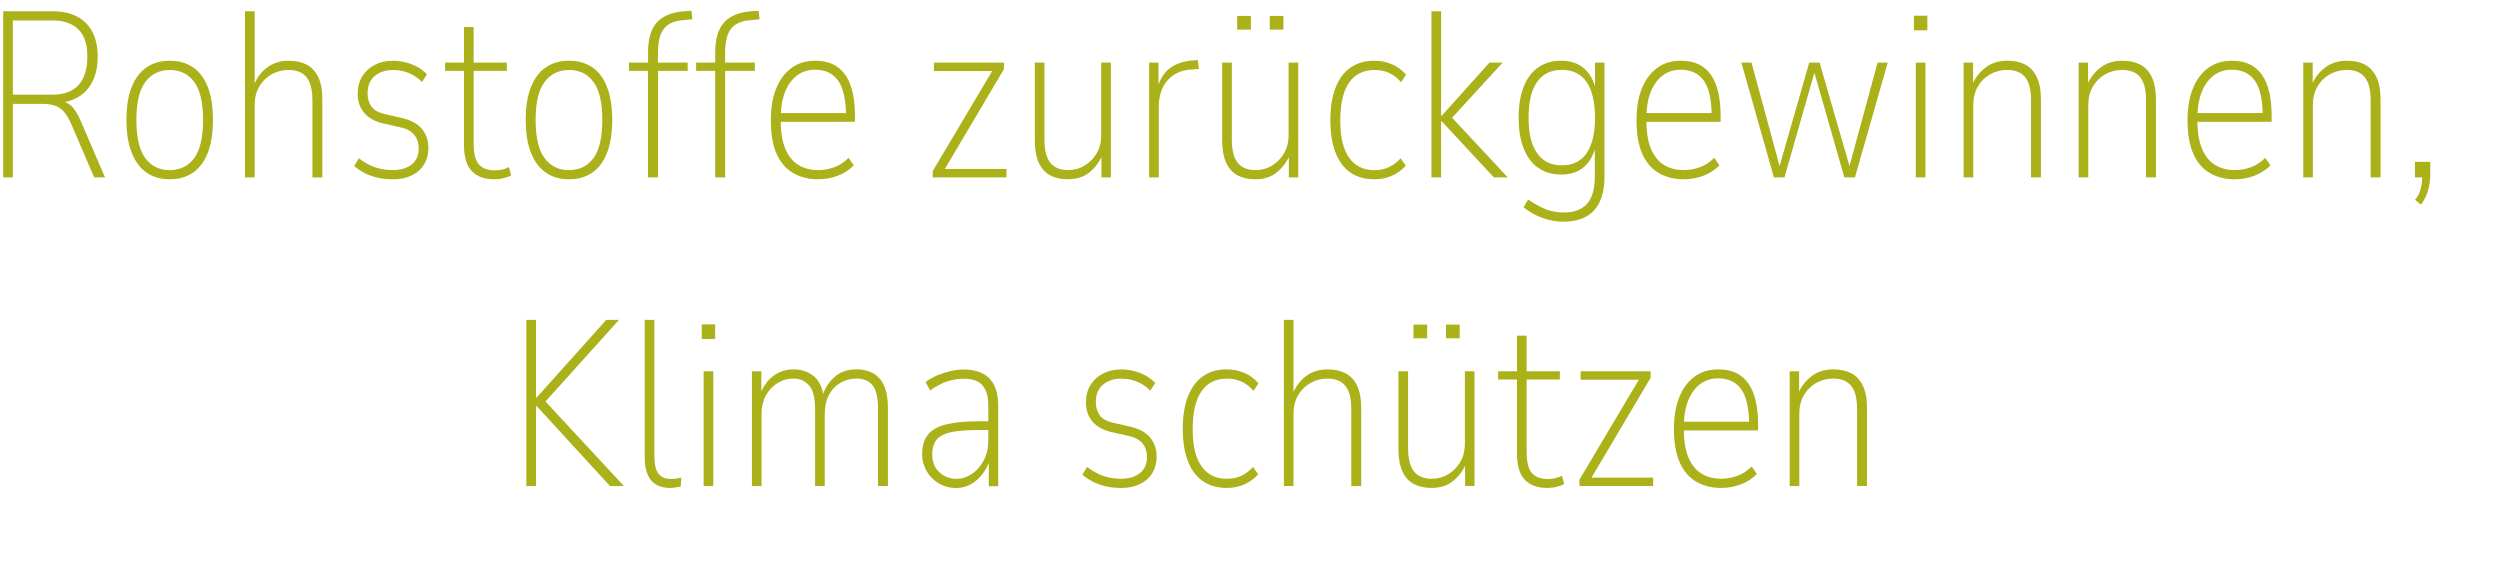 <?xml version="1.0" encoding="UTF-8"?>
<svg xmlns="http://www.w3.org/2000/svg" id="Ebene_1" viewBox="0 0 891 203.58">
  <defs>
    <style>.cls-1{isolation:isolate;}.cls-2{fill:#aab119;stroke-width:0px;}</style>
  </defs>
  <g id="Rohstoffe_zurückgewinnen_Klima_schützen" class="cls-1">
    <g class="cls-1">
      <path class="cls-2" d="M1.14,63.23V4.01h17.72c5.04,0,8.96,1.4,11.76,4.2,2.8,2.8,4.2,6.8,4.2,12.01,0,3.25-.56,6.06-1.68,8.44-1.12,2.38-2.69,4.24-4.7,5.59-2.02,1.34-4.45,2.13-7.31,2.35l.08-.59.5.08c1.46.11,2.73.7,3.82,1.76,1.09,1.06,2.11,2.69,3.07,4.87l8.82,20.5h-3.86l-8.15-18.98c-.78-1.79-1.64-3.23-2.56-4.33-.92-1.09-2.02-1.85-3.28-2.27-1.26-.42-2.84-.63-4.75-.63H4.58v26.21H1.14ZM4.58,33.74h14.2c4.03,0,7.1-1.15,9.2-3.44,2.1-2.3,3.15-5.68,3.15-10.16s-1.06-7.53-3.19-9.66c-2.13-2.13-5.26-3.19-9.41-3.19H4.58v26.46Z"></path>
      <path class="cls-2" d="M60.52,63.9c-3.19,0-5.94-.78-8.23-2.35-2.3-1.57-4.07-3.92-5.33-7.06-1.26-3.13-1.89-7.06-1.89-11.76s.63-8.62,1.89-11.76c1.26-3.14,3.04-5.47,5.33-7.01,2.3-1.54,5.04-2.31,8.23-2.31s5.94.77,8.23,2.31c2.3,1.54,4.06,3.88,5.29,7.01,1.23,3.14,1.85,7.06,1.85,11.76s-.62,8.62-1.85,11.76c-1.23,3.14-3,5.49-5.29,7.06-2.3,1.57-5.04,2.35-8.23,2.35ZM60.44,60.63c3.75,0,6.68-1.43,8.78-4.28,2.1-2.86,3.15-7.39,3.15-13.61s-1.05-10.67-3.15-13.52c-2.1-2.86-5-4.28-8.69-4.28s-6.61,1.43-8.74,4.28c-2.13,2.86-3.19,7.36-3.19,13.52s1.06,10.75,3.19,13.61c2.13,2.86,5.01,4.28,8.65,4.28Z"></path>
      <path class="cls-2" d="M87.32,63.23V4.01h3.44v26.38h-.25c.9-2.46,2.41-4.54,4.54-6.22,2.13-1.68,4.76-2.52,7.9-2.52,2.41,0,4.49.45,6.26,1.34,1.76.9,3.15,2.35,4.16,4.37,1.01,2.02,1.51,4.76,1.51,8.23v27.64h-3.53v-27.38c0-2.74-.34-4.9-1.01-6.47-.67-1.57-1.64-2.7-2.9-3.4-1.26-.7-2.79-1.05-4.58-1.05-2.18,0-4.2.52-6.05,1.55-1.85,1.04-3.32,2.49-4.41,4.37-1.09,1.88-1.64,4.07-1.64,6.59v25.79h-3.44Z"></path>
      <path class="cls-2" d="M139.9,63.9c-1.79,0-3.53-.18-5.21-.55s-3.23-.91-4.66-1.64c-1.43-.73-2.7-1.57-3.82-2.52l1.68-2.77c1.34,1.01,2.66,1.82,3.95,2.44,1.29.62,2.62,1.06,3.99,1.34,1.37.28,2.79.42,4.24.42,2.74,0,4.96-.67,6.64-2.02,1.68-1.34,2.52-3.19,2.52-5.54,0-2.13-.56-3.83-1.68-5.12-1.12-1.29-2.77-2.16-4.96-2.6l-5.96-1.34c-2.97-.67-5.24-1.92-6.8-3.74-1.57-1.82-2.35-4.1-2.35-6.85,0-2.41.55-4.48,1.64-6.22,1.09-1.74,2.58-3.09,4.45-4.07,1.88-.98,4.04-1.47,6.51-1.47,1.4,0,2.86.18,4.37.55,1.51.37,2.94.91,4.28,1.64,1.34.73,2.49,1.62,3.44,2.69l-1.76,2.69c-1.06-1.06-2.17-1.9-3.32-2.52-1.15-.62-2.3-1.06-3.44-1.34-1.15-.28-2.31-.42-3.49-.42-2.69,0-4.89.71-6.59,2.14-1.71,1.43-2.56,3.49-2.56,6.17,0,1.9.46,3.49,1.39,4.75s2.48,2.14,4.66,2.65l5.88,1.34c3.36.73,5.82,2.03,7.39,3.91,1.57,1.88,2.35,4.19,2.35,6.93,0,2.18-.52,4.12-1.55,5.8-1.04,1.68-2.52,2.98-4.45,3.91-1.93.92-4.19,1.39-6.76,1.39Z"></path>
      <path class="cls-2" d="M176.19,63.9c-3.53,0-6.22-.98-8.06-2.94-1.85-1.96-2.77-5.07-2.77-9.32v-26.38h-6.72v-2.94h6.72v-12.68h3.44v12.68h11.84v2.94h-11.84v25.62c0,3.7.62,6.26,1.85,7.69,1.23,1.43,3.14,2.14,5.71,2.14.95,0,1.85-.1,2.69-.29.84-.2,1.62-.49,2.35-.88l.76,2.94c-.56.39-1.43.73-2.6,1.01-1.18.28-2.3.42-3.36.42Z"></path>
      <path class="cls-2" d="M202.82,63.9c-3.19,0-5.94-.78-8.23-2.35-2.3-1.57-4.07-3.92-5.33-7.06-1.26-3.13-1.89-7.06-1.89-11.76s.63-8.62,1.89-11.76c1.26-3.14,3.04-5.47,5.33-7.01,2.3-1.54,5.04-2.31,8.23-2.31s5.94.77,8.23,2.31c2.3,1.54,4.06,3.88,5.29,7.01,1.23,3.14,1.85,7.06,1.85,11.76s-.62,8.62-1.85,11.76c-1.23,3.14-3,5.49-5.29,7.06-2.3,1.57-5.04,2.35-8.23,2.35ZM202.73,60.63c3.75,0,6.68-1.43,8.78-4.28,2.1-2.86,3.15-7.39,3.15-13.61s-1.05-10.67-3.15-13.52c-2.1-2.86-5-4.28-8.69-4.28s-6.61,1.43-8.74,4.28c-2.13,2.86-3.19,7.36-3.19,13.52s1.06,10.75,3.19,13.61c2.13,2.86,5.01,4.28,8.65,4.28Z"></path>
      <path class="cls-2" d="M230.96,63.23V25.26h-6.8v-2.94h7.73l-.92.84v-4.45c0-4.76,1.02-8.3,3.07-10.63,2.04-2.32,5.28-3.68,9.7-4.07l2.69-.17.34,3.02-3.36.34c-1.85.11-3.44.55-4.79,1.3-1.34.76-2.37,1.95-3.07,3.57-.7,1.62-1.05,3.84-1.05,6.64v4.28l-.92-.67h11.51v2.94h-10.58v37.97h-3.53Z"></path>
      <path class="cls-2" d="M254.9,63.23V25.26h-6.8v-2.94h7.73l-.92.84v-4.45c0-4.76,1.02-8.3,3.07-10.63,2.04-2.32,5.28-3.68,9.7-4.07l2.69-.17.34,3.02-3.36.34c-1.85.11-3.44.55-4.79,1.3-1.34.76-2.37,1.95-3.07,3.57-.7,1.62-1.05,3.84-1.05,6.64v4.28l-.92-.67h11.51v2.94h-10.58v37.97h-3.53Z"></path>
      <path class="cls-2" d="M291.61,63.9c-3.36,0-6.31-.73-8.86-2.18-2.55-1.46-4.52-3.72-5.92-6.8-1.4-3.08-2.1-7.11-2.1-12.1,0-4.37.63-8.12,1.89-11.26,1.26-3.14,3.07-5.57,5.42-7.31,2.35-1.74,5.18-2.6,8.48-2.6s5.92.76,8.02,2.27c2.1,1.51,3.65,3.74,4.66,6.68,1.01,2.94,1.51,6.54,1.51,10.79v2.02h-27.64v-3.11h25.79l-1.34,1.34c0-5.94-.92-10.22-2.77-12.85-1.85-2.63-4.62-3.95-8.32-3.95-2.35,0-4.44.66-6.26,1.97-1.82,1.32-3.26,3.26-4.33,5.84-1.06,2.58-1.6,5.83-1.6,9.74v.5c0,4.2.56,7.6,1.68,10.21,1.12,2.6,2.67,4.51,4.66,5.71,1.99,1.21,4.33,1.81,7.01,1.81,1.85,0,3.71-.32,5.59-.97,1.88-.64,3.63-1.78,5.25-3.4l1.85,2.69c-1.68,1.68-3.63,2.93-5.84,3.74-2.21.81-4.49,1.22-6.85,1.22Z"></path>
      <path class="cls-2" d="M332.43,63.23v-2.27l21.92-36.88.25,1.26h-21.76v-3.02h24.95v2.35l-21.84,36.88-.34-1.34h23.1v3.02h-26.29Z"></path>
      <path class="cls-2" d="M380.56,63.9c-2.35,0-4.41-.45-6.17-1.34-1.76-.9-3.14-2.38-4.12-4.45-.98-2.07-1.47-4.79-1.47-8.15v-27.64h3.44v27.38c0,2.69.34,4.83,1.01,6.43.67,1.6,1.64,2.74,2.9,3.44,1.26.7,2.76,1.05,4.49,1.05,2.18,0,4.16-.53,5.92-1.6,1.76-1.06,3.19-2.52,4.28-4.37,1.09-1.85,1.64-4.03,1.64-6.55v-25.79h3.44v40.91h-3.36v-7.98h.34c-1.01,2.41-2.52,4.45-4.54,6.13-2.02,1.68-4.62,2.52-7.81,2.52Z"></path>
      <path class="cls-2" d="M409.54,63.23V22.32h3.36v8.57h-.25c.84-2.8,2.24-4.97,4.2-6.51,1.96-1.54,4.59-2.48,7.9-2.81l2.18-.17.34,3.19-3.44.25c-3.36.34-6.01,1.69-7.94,4.07-1.93,2.38-2.9,5.39-2.9,9.03v25.28h-3.44Z"></path>
      <path class="cls-2" d="M447.34,63.9c-2.35,0-4.41-.45-6.17-1.34-1.76-.9-3.14-2.38-4.12-4.45-.98-2.07-1.47-4.79-1.47-8.15v-27.64h3.44v27.38c0,2.69.34,4.83,1.01,6.43.67,1.6,1.64,2.74,2.9,3.44,1.26.7,2.76,1.05,4.49,1.05,2.18,0,4.16-.53,5.92-1.6,1.76-1.06,3.19-2.52,4.28-4.37,1.09-1.85,1.64-4.03,1.64-6.55v-25.79h3.44v40.91h-3.36v-7.98h.34c-1.01,2.41-2.52,4.45-4.54,6.13-2.02,1.68-4.62,2.52-7.81,2.52ZM440.95,10.56v-4.87h4.87v4.87h-4.87ZM452.54,10.56v-4.87h4.87v4.87h-4.87Z"></path>
      <path class="cls-2" d="M489.76,63.9c-3.3,0-6.12-.8-8.44-2.39-2.32-1.6-4.1-3.96-5.33-7.1-1.23-3.13-1.85-7-1.85-11.59s.62-8.39,1.85-11.55c1.23-3.16,3.01-5.56,5.33-7.18,2.32-1.62,5.11-2.44,8.36-2.44,2.35,0,4.49.42,6.43,1.26s3.6,2.07,5,3.7l-1.76,2.69c-1.18-1.4-2.55-2.48-4.12-3.23-1.57-.76-3.33-1.13-5.29-1.13-4.03,0-7.08,1.51-9.16,4.54-2.07,3.02-3.11,7.53-3.11,13.52s1.05,10.22,3.15,13.19c2.1,2.97,5.08,4.45,8.95,4.45,2.07,0,3.86-.38,5.38-1.13s2.86-1.78,4.03-3.07l1.85,2.6c-1.4,1.57-3.05,2.77-4.96,3.61-1.9.84-4,1.26-6.3,1.26Z"></path>
      <path class="cls-2" d="M510.17,63.23V4.01h3.44v37.21h.25l16.97-18.9h4.7l-19.32,21.08.08-2.77,21.08,22.6h-4.96l-18.56-19.99h-.25v19.99h-3.44Z"></path>
      <path class="cls-2" d="M557.29,79.02c-2.52,0-5-.43-7.43-1.3-2.44-.87-4.72-2.14-6.85-3.82l1.6-2.77c1.51,1.01,2.95,1.86,4.33,2.56,1.37.7,2.76,1.22,4.16,1.55,1.4.34,2.8.5,4.2.5,3.7,0,6.47-1.04,8.32-3.11,1.85-2.07,2.77-5.26,2.77-9.58v-11h.34c-.84,3.36-2.3,5.89-4.37,7.6-2.07,1.71-4.7,2.56-7.9,2.56s-5.92-.78-8.19-2.35c-2.27-1.57-4-3.86-5.21-6.89-1.21-3.02-1.81-6.69-1.81-11s.6-8.06,1.81-11.09c1.2-3.02,2.94-5.32,5.21-6.89,2.27-1.57,5-2.35,8.19-2.35s5.84.87,7.94,2.6c2.1,1.74,3.57,4.31,4.41,7.73h-.34v-9.66h3.36v40.82c0,3.42-.55,6.31-1.64,8.69-1.09,2.38-2.73,4.17-4.91,5.38-2.18,1.2-4.84,1.81-7.98,1.81ZM556.62,58.94c3.92,0,6.87-1.46,8.86-4.37,1.99-2.91,2.98-7.11,2.98-12.6s-1-9.84-2.98-12.73c-1.99-2.88-4.94-4.33-8.86-4.33s-6.8,1.44-8.82,4.33c-2.02,2.88-3.02,7.13-3.02,12.73s1.01,9.69,3.02,12.6c2.02,2.91,4.96,4.37,8.82,4.37Z"></path>
      <path class="cls-2" d="M600.13,63.9c-3.36,0-6.31-.73-8.86-2.18-2.55-1.46-4.52-3.72-5.92-6.8-1.4-3.08-2.1-7.11-2.1-12.1,0-4.37.63-8.12,1.89-11.26,1.26-3.14,3.07-5.57,5.42-7.31,2.35-1.74,5.18-2.6,8.48-2.6s5.92.76,8.02,2.27c2.1,1.51,3.65,3.74,4.66,6.68,1.01,2.94,1.51,6.54,1.51,10.79v2.02h-27.64v-3.11h25.79l-1.34,1.34c0-5.94-.92-10.22-2.77-12.85-1.85-2.63-4.62-3.95-8.32-3.95-2.35,0-4.44.66-6.26,1.97-1.82,1.32-3.26,3.26-4.33,5.84-1.06,2.58-1.6,5.83-1.6,9.74v.5c0,4.2.56,7.6,1.68,10.21,1.12,2.6,2.67,4.51,4.66,5.71,1.99,1.21,4.33,1.81,7.01,1.81,1.85,0,3.71-.32,5.59-.97,1.88-.64,3.62-1.78,5.25-3.4l1.85,2.69c-1.68,1.68-3.63,2.93-5.84,3.74-2.21.81-4.49,1.22-6.85,1.22Z"></path>
      <path class="cls-2" d="M632.22,63.23l-11.59-40.91h3.61l10.58,38.98h-1.18l11.17-38.98h3.7l11.26,38.98h-1.18l10.58-38.98h3.61l-11.68,40.91h-3.78l-10.75-37.63h.17l-10.75,37.63h-3.78Z"></path>
      <path class="cls-2" d="M682.12,10.81v-5.21h4.79v5.21h-4.79ZM682.79,63.23V22.32h3.44v40.91h-3.44Z"></path>
      <path class="cls-2" d="M699.84,63.23V22.32h3.36v8.06h-.34c.95-2.46,2.51-4.54,4.66-6.22,2.16-1.68,4.8-2.52,7.94-2.52,2.41,0,4.49.45,6.26,1.34,1.76.9,3.15,2.37,4.16,4.41,1.01,2.04,1.51,4.78,1.51,8.19v27.64h-3.53v-27.38c0-2.74-.34-4.9-1.01-6.47-.67-1.57-1.64-2.7-2.9-3.4-1.26-.7-2.79-1.05-4.58-1.05-2.18,0-4.2.52-6.05,1.55-1.85,1.04-3.32,2.49-4.41,4.37-1.09,1.88-1.64,4.07-1.64,6.59v25.79h-3.44Z"></path>
      <path class="cls-2" d="M740.83,63.23V22.32h3.36v8.06h-.34c.95-2.46,2.51-4.54,4.66-6.22,2.16-1.68,4.8-2.52,7.94-2.52,2.41,0,4.49.45,6.26,1.34,1.76.9,3.15,2.37,4.16,4.41,1.01,2.04,1.51,4.78,1.51,8.19v27.64h-3.53v-27.38c0-2.74-.34-4.9-1.01-6.47-.67-1.57-1.64-2.7-2.9-3.4-1.26-.7-2.79-1.05-4.58-1.05-2.18,0-4.2.52-6.05,1.55-1.85,1.04-3.32,2.49-4.41,4.37-1.09,1.88-1.64,4.07-1.64,6.59v25.79h-3.44Z"></path>
      <path class="cls-2" d="M796.52,63.9c-3.36,0-6.31-.73-8.86-2.18-2.55-1.46-4.52-3.72-5.92-6.8-1.4-3.08-2.1-7.11-2.1-12.1,0-4.37.63-8.12,1.89-11.26,1.26-3.14,3.07-5.57,5.42-7.31,2.35-1.74,5.18-2.6,8.48-2.6s5.92.76,8.02,2.27c2.1,1.51,3.65,3.74,4.66,6.68,1.01,2.94,1.51,6.54,1.51,10.79v2.02h-27.64v-3.11h25.79l-1.34,1.34c0-5.94-.92-10.22-2.77-12.85-1.85-2.63-4.62-3.95-8.32-3.95-2.35,0-4.44.66-6.26,1.97-1.82,1.32-3.26,3.26-4.33,5.84-1.06,2.58-1.6,5.83-1.6,9.74v.5c0,4.2.56,7.6,1.68,10.21,1.12,2.6,2.67,4.51,4.66,5.71,1.99,1.21,4.33,1.81,7.01,1.81,1.85,0,3.71-.32,5.59-.97,1.88-.64,3.62-1.78,5.25-3.4l1.85,2.69c-1.68,1.68-3.63,2.93-5.84,3.74-2.21.81-4.49,1.22-6.85,1.22Z"></path>
      <path class="cls-2" d="M820.88,63.23V22.32h3.36v8.06h-.34c.95-2.46,2.51-4.54,4.66-6.22,2.16-1.68,4.8-2.52,7.94-2.52,2.41,0,4.49.45,6.26,1.34,1.76.9,3.15,2.37,4.16,4.41,1.01,2.04,1.51,4.78,1.51,8.19v27.64h-3.53v-27.38c0-2.74-.34-4.9-1.01-6.47-.67-1.57-1.64-2.7-2.9-3.4-1.26-.7-2.79-1.05-4.58-1.05-2.18,0-4.2.52-6.05,1.55-1.85,1.04-3.32,2.49-4.41,4.37-1.09,1.88-1.64,4.07-1.64,6.59v25.79h-3.44Z"></path>
      <path class="cls-2" d="M862.8,72.89l-2.1-1.68c.67-.73,1.19-1.54,1.55-2.44.36-.9.63-1.88.8-2.94.17-1.06.25-2.18.25-3.36l.67.76h-3.28v-5.54h5.46v4.54c0,1.29-.13,2.59-.38,3.91-.25,1.31-.63,2.55-1.13,3.7-.5,1.15-1.12,2.17-1.85,3.07Z"></path>
      <path class="cls-2" d="M187.6,173.23v-59.22h3.44v27.64h.25l24.78-27.64h4.54l-27.47,30.49.08-2.69,29.15,31.42h-4.96l-26.12-28.48h-.25v28.48h-3.44Z"></path>
      <path class="cls-2" d="M238.84,173.9c-3.02,0-5.29-.91-6.8-2.73-1.51-1.82-2.27-4.58-2.27-8.27v-48.89h3.44v48.64c0,1.34.14,2.63.42,3.86.28,1.23.85,2.24,1.72,3.02.87.79,2.14,1.18,3.82,1.18.67,0,1.34-.06,2.02-.17.67-.11,1.2-.22,1.6-.34l-.17,3.19c-.9.17-1.61.29-2.14.38-.53.08-1.08.13-1.64.13Z"></path>
      <path class="cls-2" d="M250.1,120.81v-5.21h4.79v5.21h-4.79ZM250.77,173.23v-40.91h3.44v40.91h-3.44Z"></path>
      <path class="cls-2" d="M267.99,173.23v-40.91h3.36v8.06h-.34c.56-1.57,1.37-3.01,2.44-4.33,1.06-1.32,2.39-2.38,3.99-3.19,1.6-.81,3.4-1.22,5.42-1.22,2.63,0,4.91.73,6.85,2.18,1.93,1.46,3.15,3.64,3.65,6.55.9-2.46,2.34-4.54,4.33-6.22,1.99-1.68,4.52-2.52,7.6-2.52,2.13,0,4.04.45,5.75,1.34,1.71.9,3.04,2.35,3.99,4.37.95,2.02,1.43,4.76,1.43,8.23v27.64h-3.53v-27.3c0-4.25-.67-7.15-2.02-8.69-1.34-1.54-3.22-2.31-5.63-2.31-2.13,0-4.06.52-5.8,1.55-1.74,1.04-3.1,2.49-4.07,4.37-.98,1.88-1.47,4.1-1.47,6.68v25.7h-3.44v-27.3c0-4.2-.74-7.08-2.23-8.65-1.48-1.57-3.29-2.35-5.42-2.35s-4.06.55-5.8,1.64c-1.74,1.09-3.11,2.58-4.12,4.45-1.01,1.88-1.51,4.02-1.51,6.43v25.79h-3.44Z"></path>
      <path class="cls-2" d="M340.73,173.9c-2.41,0-4.54-.59-6.38-1.76-1.85-1.18-3.26-2.67-4.24-4.49-.98-1.82-1.47-3.74-1.47-5.75,0-2.97.7-5.31,2.1-7.01,1.4-1.71,3.58-2.93,6.55-3.65,2.97-.73,6.8-1.09,11.51-1.09h4.28v3.11h-4.12c-3.14,0-5.78.14-7.94.42-2.16.28-3.86.74-5.12,1.39-1.26.64-2.18,1.53-2.77,2.65-.59,1.12-.88,2.52-.88,4.2,0,2.69.84,4.82,2.52,6.38,1.68,1.57,3.72,2.35,6.13,2.35,1.9,0,3.74-.59,5.5-1.76,1.76-1.18,3.18-2.8,4.24-4.87,1.06-2.07,1.6-4.42,1.6-7.06v-12.26c0-3.36-.7-5.82-2.1-7.39-1.4-1.57-3.61-2.35-6.64-2.35-1.96,0-3.94.32-5.92.97-1.99.64-4.02,1.72-6.09,3.23l-1.6-3.02c1.29-.95,2.7-1.75,4.24-2.39,1.54-.64,3.11-1.15,4.7-1.51,1.6-.36,3.15-.55,4.66-.55,2.63,0,4.86.46,6.68,1.39,1.82.92,3.21,2.34,4.16,4.24.95,1.9,1.43,4.34,1.43,7.31v28.64h-3.36v-9.24h.34c-.62,1.85-1.51,3.53-2.69,5.04-1.18,1.51-2.56,2.7-4.16,3.57-1.6.87-3.32,1.3-5.17,1.3Z"></path>
      <path class="cls-2" d="M399.45,173.9c-1.79,0-3.53-.18-5.21-.55s-3.23-.91-4.66-1.64c-1.43-.73-2.7-1.57-3.82-2.52l1.68-2.77c1.34,1.01,2.66,1.82,3.95,2.44,1.29.62,2.62,1.06,3.99,1.34,1.37.28,2.79.42,4.24.42,2.74,0,4.96-.67,6.64-2.02,1.68-1.34,2.52-3.19,2.52-5.54,0-2.13-.56-3.83-1.68-5.12-1.12-1.29-2.77-2.16-4.96-2.6l-5.96-1.34c-2.97-.67-5.24-1.92-6.8-3.74-1.57-1.82-2.35-4.1-2.35-6.85,0-2.41.55-4.48,1.64-6.22,1.09-1.74,2.58-3.09,4.45-4.07,1.88-.98,4.04-1.47,6.51-1.47,1.4,0,2.86.18,4.37.55,1.51.37,2.94.91,4.28,1.64,1.34.73,2.49,1.62,3.44,2.69l-1.76,2.69c-1.06-1.06-2.17-1.9-3.32-2.52-1.15-.62-2.3-1.06-3.44-1.34-1.15-.28-2.31-.42-3.49-.42-2.69,0-4.89.71-6.59,2.14-1.71,1.43-2.56,3.49-2.56,6.17,0,1.9.46,3.49,1.39,4.75s2.48,2.14,4.66,2.65l5.88,1.34c3.36.73,5.82,2.03,7.39,3.91,1.57,1.88,2.35,4.19,2.35,6.93,0,2.18-.52,4.12-1.55,5.8-1.04,1.68-2.52,2.98-4.45,3.91-1.93.92-4.19,1.39-6.76,1.39Z"></path>
      <path class="cls-2" d="M437.16,173.9c-3.31,0-6.12-.8-8.44-2.39-2.32-1.6-4.1-3.96-5.33-7.1-1.23-3.13-1.85-7-1.85-11.59s.62-8.39,1.85-11.55c1.23-3.16,3.01-5.56,5.33-7.18,2.32-1.62,5.11-2.44,8.36-2.44,2.35,0,4.49.42,6.43,1.26s3.6,2.07,5,3.7l-1.76,2.69c-1.18-1.4-2.55-2.48-4.12-3.23s-3.33-1.13-5.29-1.13c-4.03,0-7.08,1.51-9.16,4.54-2.07,3.02-3.11,7.53-3.11,13.52s1.05,10.22,3.15,13.19c2.1,2.97,5.08,4.45,8.95,4.45,2.07,0,3.86-.38,5.38-1.13s2.86-1.78,4.03-3.07l1.85,2.6c-1.4,1.57-3.05,2.77-4.96,3.61s-4,1.26-6.3,1.26Z"></path>
      <path class="cls-2" d="M457.57,173.23v-59.22h3.44v26.38h-.25c.9-2.46,2.41-4.54,4.54-6.22,2.13-1.68,4.76-2.52,7.9-2.52,2.41,0,4.49.45,6.26,1.34,1.76.9,3.15,2.35,4.16,4.37,1.01,2.02,1.51,4.76,1.51,8.23v27.64h-3.53v-27.38c0-2.74-.34-4.9-1.01-6.47-.67-1.57-1.64-2.7-2.9-3.4-1.26-.7-2.79-1.05-4.58-1.05-2.18,0-4.2.52-6.05,1.55-1.85,1.04-3.32,2.49-4.41,4.37-1.09,1.88-1.64,4.07-1.64,6.59v25.79h-3.44Z"></path>
      <path class="cls-2" d="M510.16,173.9c-2.35,0-4.41-.45-6.17-1.34-1.76-.9-3.14-2.38-4.12-4.45-.98-2.07-1.47-4.79-1.47-8.15v-27.64h3.44v27.38c0,2.69.34,4.83,1.01,6.43.67,1.6,1.64,2.74,2.9,3.44,1.26.7,2.76,1.05,4.49,1.05,2.18,0,4.16-.53,5.92-1.6,1.76-1.06,3.19-2.52,4.28-4.37,1.09-1.85,1.64-4.03,1.64-6.55v-25.79h3.44v40.91h-3.36v-7.98h.34c-1.01,2.41-2.52,4.45-4.54,6.13-2.02,1.68-4.62,2.52-7.81,2.52ZM503.77,120.56v-4.87h4.87v4.87h-4.87ZM515.36,120.56v-4.87h4.87v4.87h-4.87Z"></path>
      <path class="cls-2" d="M551.48,173.9c-3.53,0-6.22-.98-8.06-2.94-1.85-1.96-2.77-5.07-2.77-9.32v-26.38h-6.72v-2.94h6.72v-12.68h3.44v12.68h11.84v2.94h-11.84v25.62c0,3.7.62,6.26,1.85,7.69,1.23,1.43,3.13,2.14,5.71,2.14.95,0,1.85-.1,2.69-.29.84-.2,1.62-.49,2.35-.88l.76,2.94c-.56.39-1.43.73-2.6,1.01-1.18.28-2.3.42-3.36.42Z"></path>
      <path class="cls-2" d="M562.91,173.23v-2.27l21.92-36.88.25,1.26h-21.76v-3.02h24.95v2.35l-21.84,36.88-.34-1.34h23.1v3.02h-26.29Z"></path>
      <path class="cls-2" d="M613.48,173.9c-3.36,0-6.31-.73-8.86-2.18-2.55-1.46-4.52-3.72-5.92-6.8-1.4-3.08-2.1-7.11-2.1-12.1,0-4.37.63-8.12,1.89-11.26,1.26-3.14,3.07-5.57,5.42-7.31,2.35-1.74,5.18-2.6,8.48-2.6s5.92.76,8.02,2.27c2.1,1.51,3.65,3.74,4.66,6.68,1.01,2.94,1.51,6.54,1.51,10.79v2.02h-27.64v-3.11h25.79l-1.34,1.34c0-5.94-.92-10.22-2.77-12.85-1.85-2.63-4.62-3.95-8.32-3.95-2.35,0-4.44.66-6.26,1.97-1.82,1.32-3.26,3.26-4.33,5.84-1.06,2.58-1.6,5.83-1.6,9.74v.5c0,4.2.56,7.6,1.68,10.21,1.12,2.6,2.67,4.51,4.66,5.71,1.99,1.21,4.33,1.81,7.01,1.81,1.85,0,3.71-.32,5.59-.97,1.88-.64,3.62-1.78,5.25-3.4l1.85,2.69c-1.68,1.68-3.63,2.93-5.84,3.74-2.21.81-4.49,1.22-6.85,1.22Z"></path>
      <path class="cls-2" d="M637.84,173.23v-40.91h3.36v8.06h-.34c.95-2.46,2.51-4.54,4.66-6.22,2.16-1.68,4.8-2.52,7.94-2.52,2.41,0,4.49.45,6.26,1.34,1.76.9,3.15,2.37,4.16,4.41,1.01,2.04,1.51,4.78,1.51,8.19v27.64h-3.53v-27.38c0-2.74-.34-4.9-1.01-6.47-.67-1.57-1.64-2.7-2.9-3.4-1.26-.7-2.79-1.05-4.58-1.05-2.18,0-4.2.52-6.05,1.55-1.85,1.04-3.32,2.49-4.41,4.37-1.09,1.88-1.64,4.07-1.64,6.59v25.79h-3.44Z"></path>
    </g>
  </g>
</svg>
